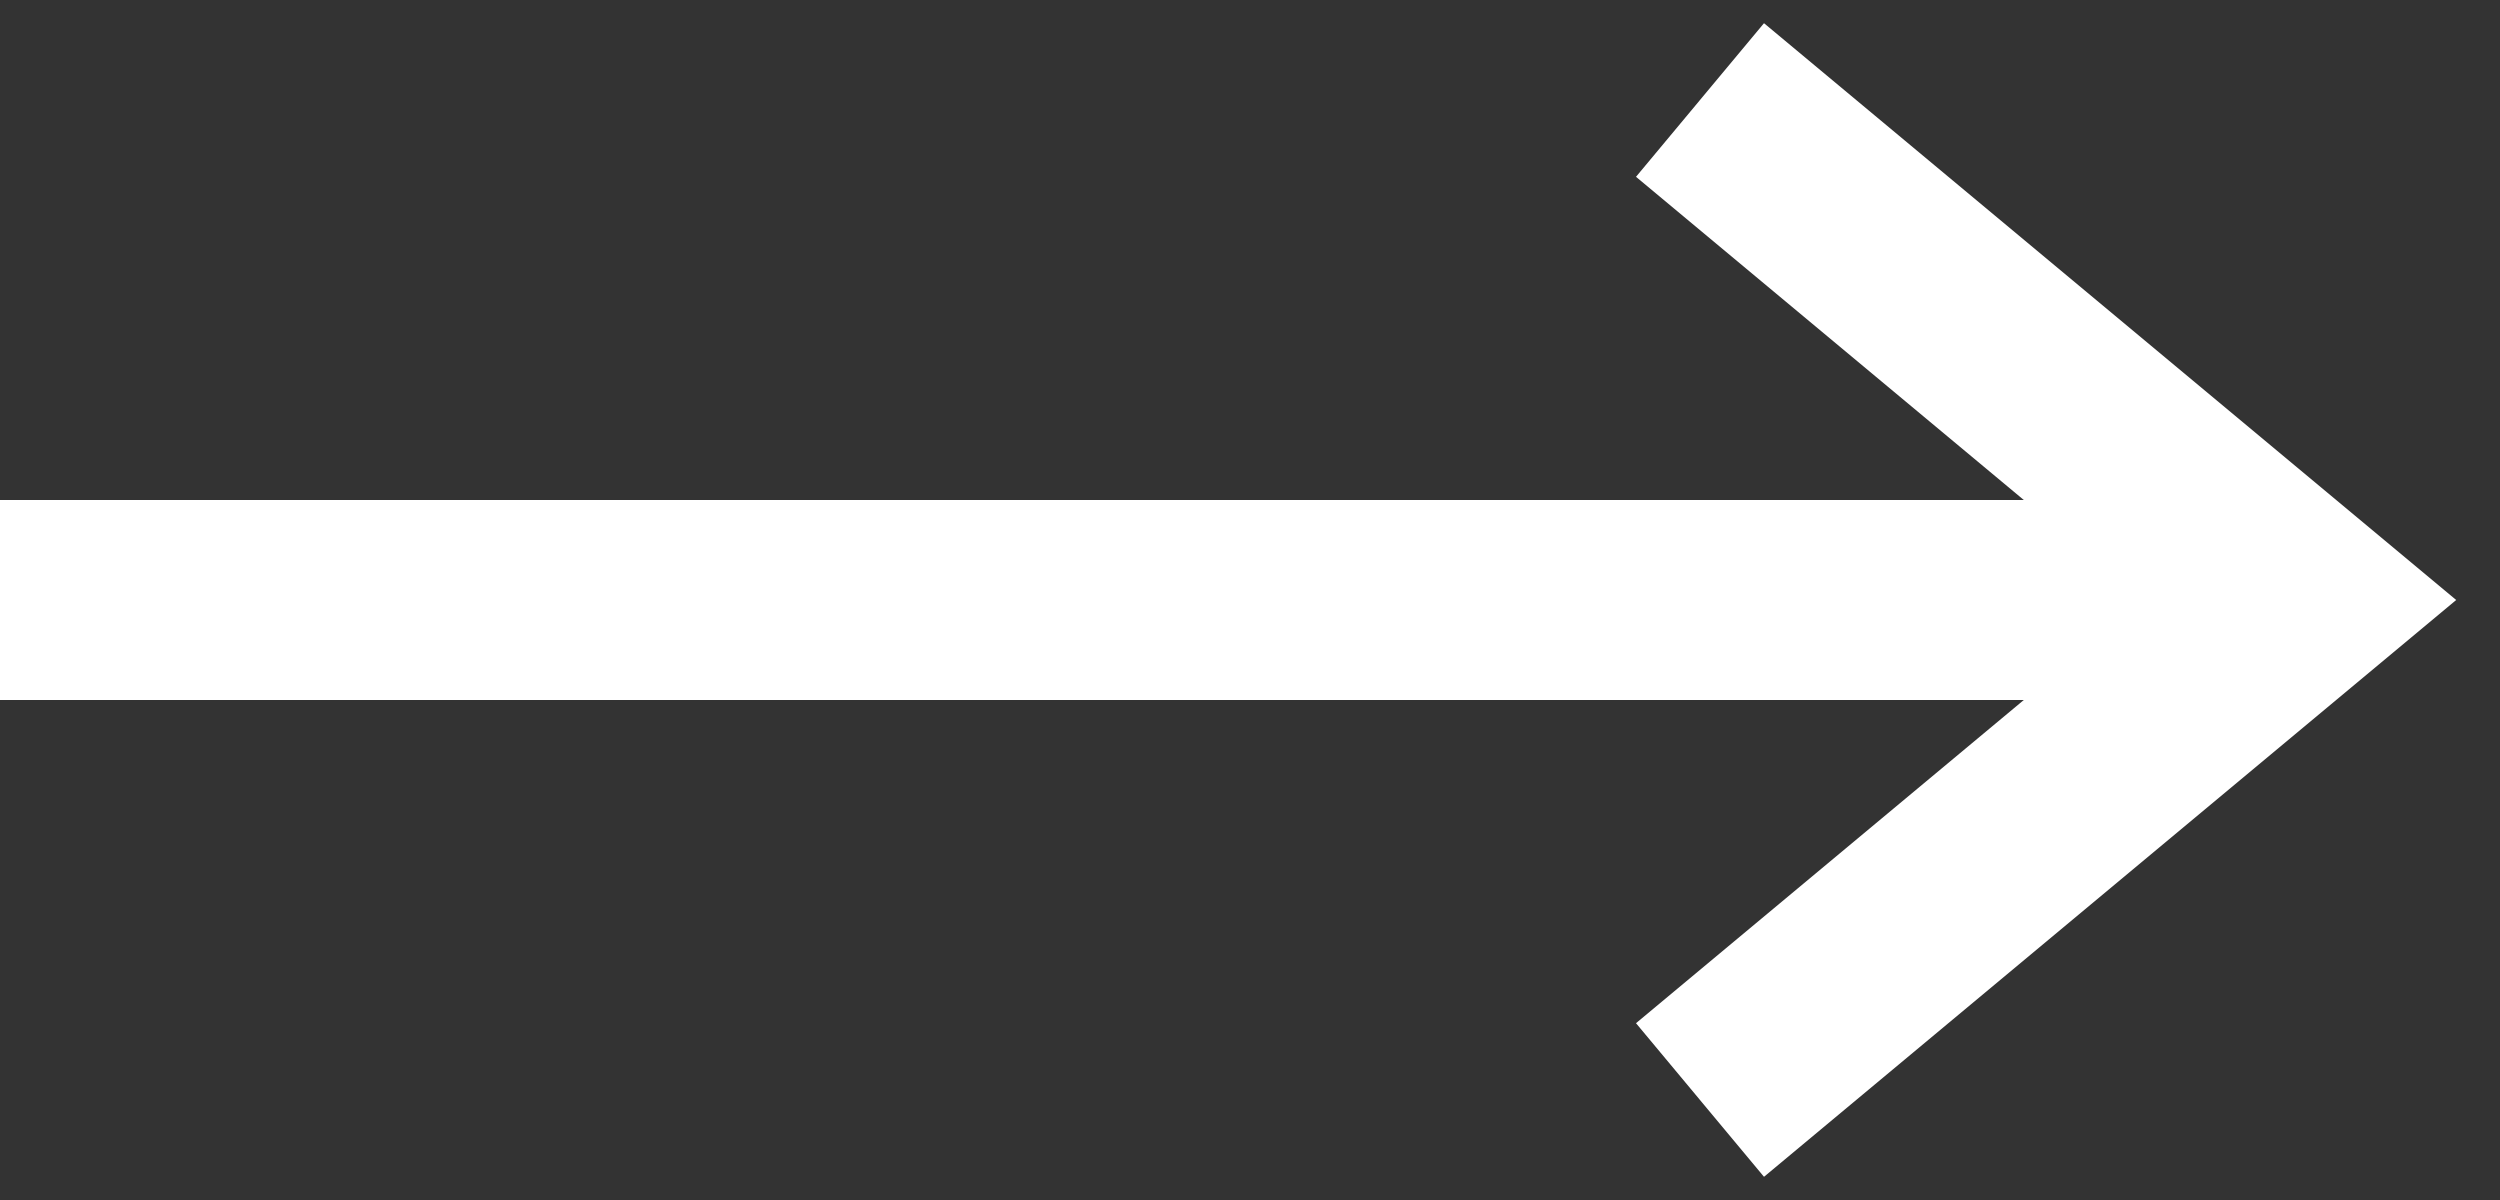 <?xml version="1.0" encoding="UTF-8"?> <svg xmlns="http://www.w3.org/2000/svg" width="25" height="12" viewBox="0 0 25 12" fill="none"><rect x="0" y="0" width="25" height="12" fill="#333333" stroke="none"/> <path d="M20.238 5L16.36 1.768L17.64 0.232L24.562 6L17.64 11.768L16.36 10.232L20.238 7H0V5H20.238Z" fill="white"></path> </svg> 